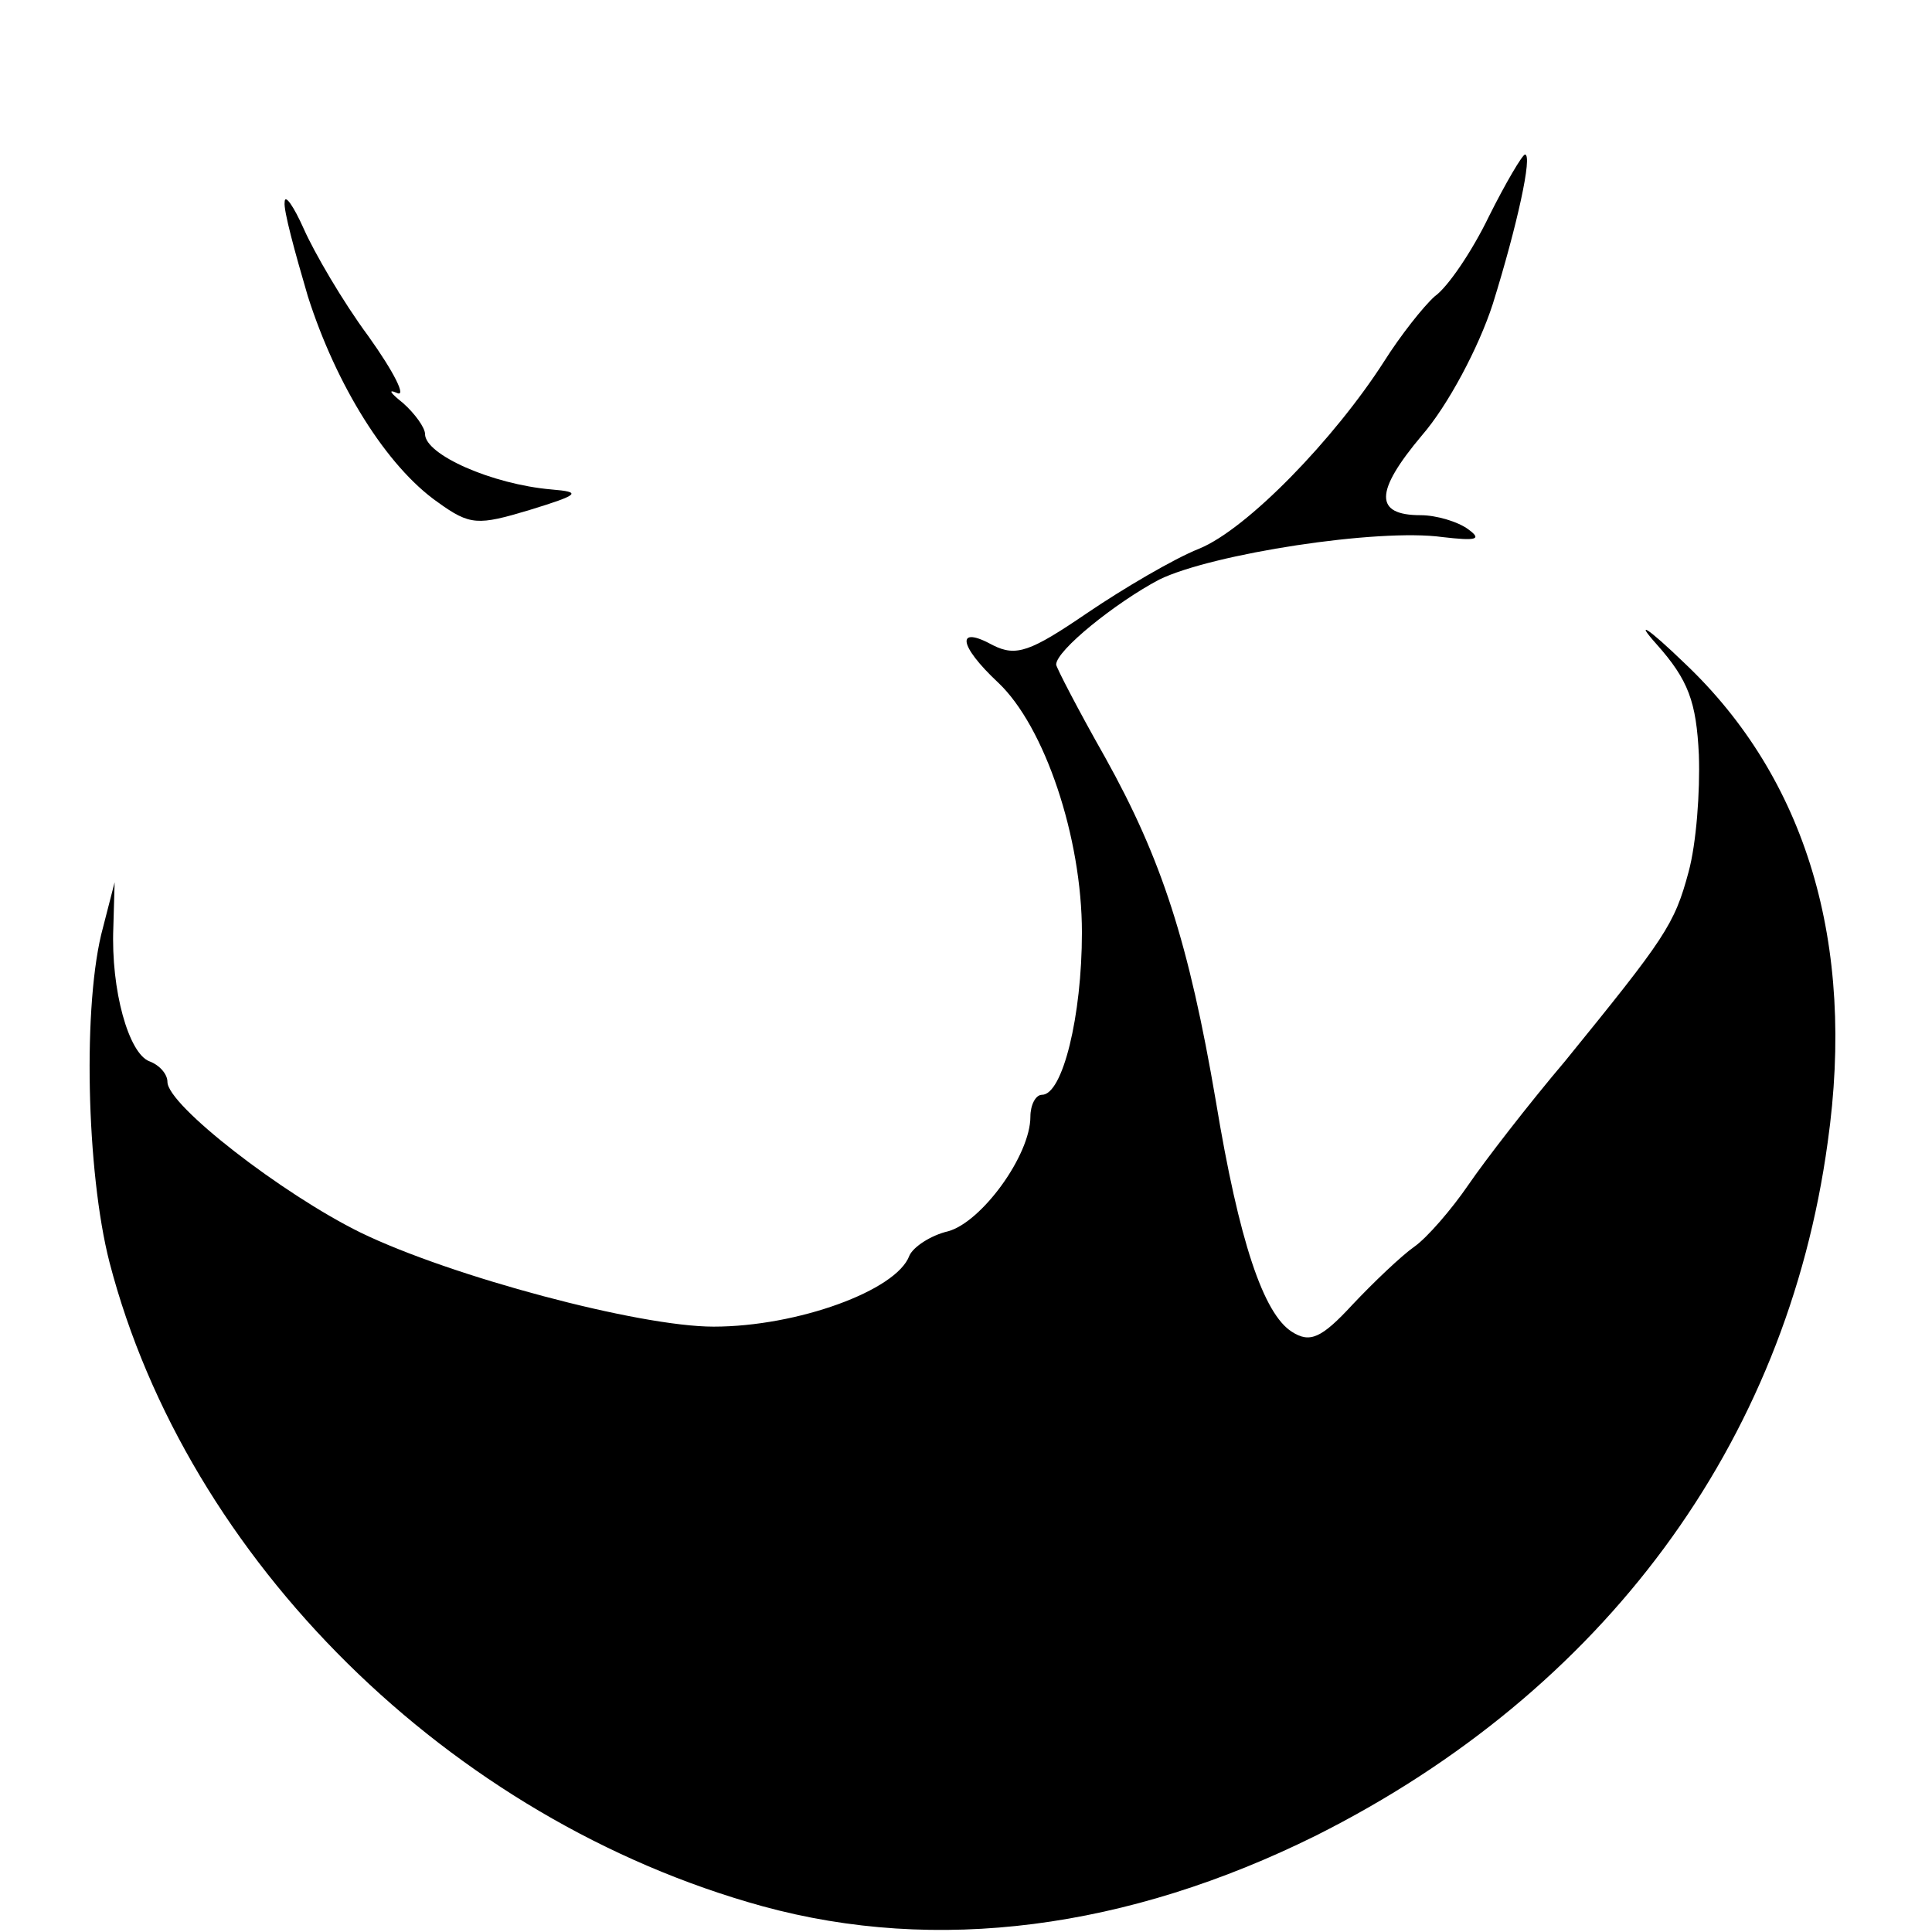 <?xml version="1.0" standalone="no"?>
<!DOCTYPE svg PUBLIC "-//W3C//DTD SVG 20010904//EN"
 "http://www.w3.org/TR/2001/REC-SVG-20010904/DTD/svg10.dtd">
<svg version="1.0" xmlns="http://www.w3.org/2000/svg"
 width="150pt" height="150pt" viewBox="0 0 150 150"
 preserveAspectRatio="xMidYMid meet">
<g transform="translate(0,150) scale(0.1,-0.1)"
fill="#000000" stroke="none">
<path d="M1156 1332 c-13 -27 -32 -55 -42 -62 -9 -8 -27 -31 -39 -50 -39 -61
-107 -131 -144 -146 -20 -8 -59 -31 -87 -50 -44 -30 -55 -34 -73 -25 -29 16
-27 0 4 -29 36 -34 65 -120 65 -194 0 -65 -15 -126 -31 -126 -5 0 -9 -8 -9
-17 0 -30 -38 -82 -64 -89 -13 -3 -27 -12 -30 -19 -10 -27 -87 -55 -152 -55
-58 0 -204 39 -274 73 -61 30 -150 99 -150 117 0 6 -6 13 -14 16 -16 6 -30 55
-28 104 l1 35 -9 -35 c-16 -58 -13 -190 5 -260 60 -231 264 -433 507 -500 135
-37 283 -18 430 55 223 112 365 304 397 538 22 155 -17 283 -111 372 -29 28
-39 34 -22 15 25 -28 31 -45 33 -86 1 -29 -2 -69 -8 -91 -11 -41 -18 -51 -96
-147 -28 -33 -62 -77 -75 -96 -13 -19 -32 -41 -42 -48 -10 -7 -32 -28 -48 -45
-24 -26 -33 -30 -47 -21 -22 14 -41 70 -59 179 -21 123 -42 188 -86 267 -21
37 -38 70 -38 72 0 11 46 48 80 66 41 20 170 40 220 33 26 -3 31 -2 20 6 -8 6
-25 11 -37 11 -36 0 -36 18 1 62 20 23 44 68 55 102 19 61 31 116 25 116 -2 0
-15 -22 -28 -48z"/>
<path d="M221 1343 c-1 -6 8 -39 18 -73 22 -69 61 -132 101 -160 25 -18 31
-18 71 -6 39 12 41 14 17 16 -46 4 -98 27 -98 43 0 5 -8 16 -17 24 -10 8 -12
11 -5 8 8 -4 -2 16 -22 44 -20 27 -42 65 -50 83 -8 18 -15 28 -15 21z"/>
</g>
</svg>
